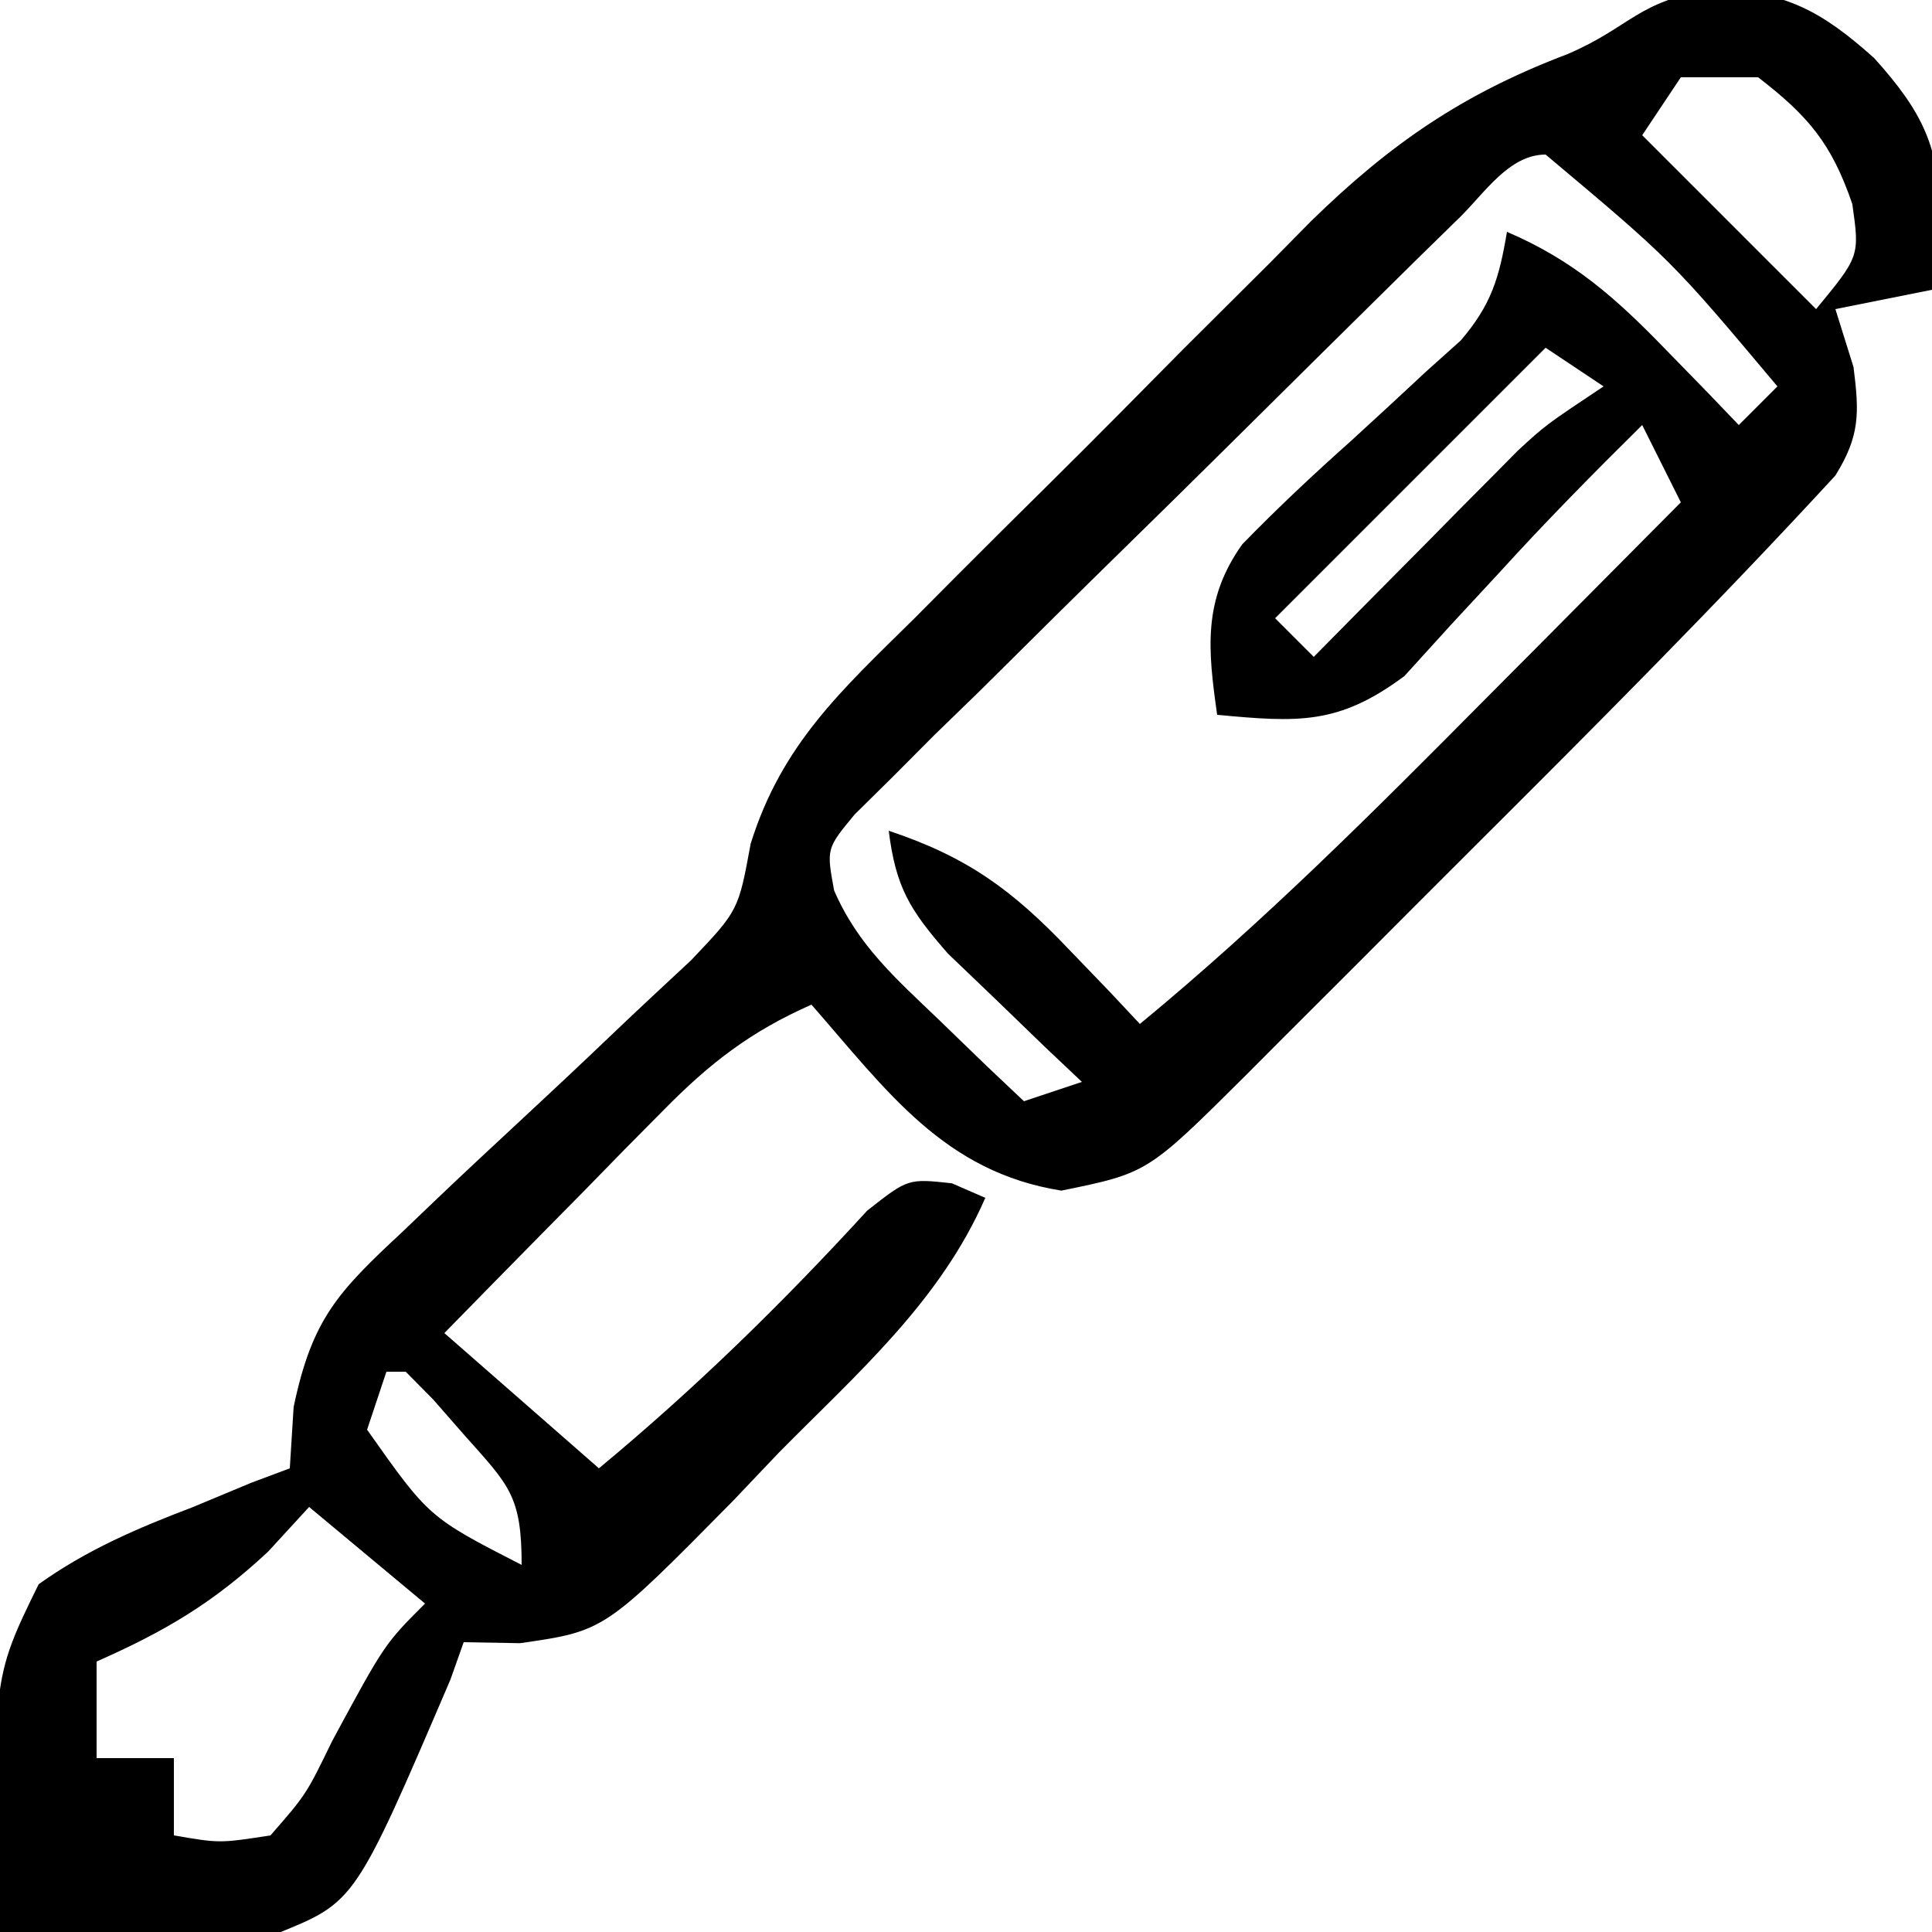 <svg xmlns="http://www.w3.org/2000/svg" width="100" height="100"><path d="M0 0 C3.689 0.101 5.572 1.113 8.312 3.562 C10.841 6.367 11.743 8.216 11.75 12 C11.606 13.176 11.461 14.351 11.312 15.562 C9.662 15.893 8.012 16.223 6.312 16.562 C6.622 17.552 6.931 18.543 7.25 19.562 C7.551 21.943 7.587 23.121 6.308 25.178 C0.218 31.793 -6.129 38.155 -12.496 44.501 C-14.516 46.516 -16.531 48.536 -18.545 50.557 C-19.828 51.839 -21.111 53.121 -22.395 54.402 C-22.997 55.006 -23.599 55.611 -24.219 56.233 C-29.293 61.278 -29.293 61.278 -33.75 62.188 C-39.817 61.224 -42.76 57.051 -46.688 52.562 C-49.84 53.956 -51.949 55.587 -54.359 58.039 C-55.023 58.709 -55.687 59.38 -56.371 60.07 C-57.053 60.769 -57.735 61.468 -58.438 62.188 C-59.135 62.894 -59.832 63.6 -60.551 64.328 C-62.268 66.068 -63.978 67.815 -65.688 69.562 C-61.727 73.028 -61.727 73.028 -57.688 76.562 C-52.678 72.406 -48.198 68.026 -43.801 63.223 C-41.688 61.562 -41.688 61.562 -39.418 61.809 C-38.847 62.057 -38.276 62.306 -37.688 62.562 C-40.038 67.938 -44.308 71.631 -48.375 75.75 C-49.561 76.998 -49.561 76.998 -50.771 78.271 C-57.397 84.985 -57.397 84.985 -61.77 85.613 C-63.214 85.588 -63.214 85.588 -64.688 85.562 C-64.914 86.202 -65.141 86.841 -65.375 87.5 C-70.305 99.003 -70.305 99.003 -74.312 100.625 C-75.426 100.604 -76.54 100.584 -77.688 100.562 C-79.087 100.578 -79.087 100.578 -80.516 100.594 C-83.242 100.622 -85.962 100.606 -88.688 100.562 C-89.112 87.513 -89.112 87.513 -86.688 82.562 C-84.182 80.772 -81.556 79.654 -78.688 78.562 C-77.698 78.15 -76.707 77.737 -75.688 77.312 C-75.028 77.065 -74.368 76.817 -73.688 76.562 C-73.622 75.516 -73.557 74.469 -73.49 73.391 C-72.536 68.838 -71.217 67.446 -67.848 64.312 C-67.124 63.62 -67.124 63.62 -66.387 62.913 C-64.855 61.448 -63.305 60.003 -61.75 58.562 C-60.199 57.121 -58.654 55.675 -57.124 54.212 C-55.734 52.884 -54.327 51.574 -52.918 50.266 C-50.468 47.687 -50.468 47.687 -49.834 44.233 C-48.228 39.092 -45.152 36.308 -41.371 32.582 C-40.641 31.847 -39.91 31.111 -39.157 30.354 C-37.613 28.806 -36.062 27.264 -34.505 25.728 C-32.14 23.389 -29.802 21.026 -27.467 18.658 C-25.957 17.152 -24.446 15.647 -22.934 14.145 C-22.243 13.443 -21.552 12.742 -20.84 12.02 C-16.718 7.994 -12.965 5.414 -7.562 3.366 C-4.233 1.939 -3.972 0.606 0 0 Z M-1.688 4.562 C-2.678 6.048 -2.678 6.048 -3.688 7.562 C-0.718 10.533 2.252 13.502 5.312 16.562 C7.569 13.824 7.569 13.824 7.188 11.125 C6.12 7.999 4.92 6.574 2.312 4.562 C0.993 4.562 -0.328 4.562 -1.688 4.562 Z M-13.122 11.804 C-13.845 12.512 -14.569 13.219 -15.315 13.949 C-18.614 17.203 -21.911 20.459 -25.199 23.724 C-26.939 25.448 -28.686 27.167 -30.437 28.88 C-32.952 31.34 -35.45 33.816 -37.945 36.297 C-39.13 37.447 -39.13 37.447 -40.338 38.621 C-41.055 39.341 -41.773 40.061 -42.512 40.804 C-43.151 41.434 -43.79 42.065 -44.448 42.715 C-45.913 44.483 -45.913 44.483 -45.515 46.65 C-44.29 49.482 -42.341 51.19 -40.125 53.312 C-38.886 54.511 -38.886 54.511 -37.621 55.734 C-36.983 56.338 -36.345 56.941 -35.688 57.562 C-34.203 57.068 -34.203 57.068 -32.688 56.562 C-33.326 55.959 -33.964 55.356 -34.621 54.734 C-35.447 53.935 -36.274 53.136 -37.125 52.312 C-37.949 51.524 -38.772 50.735 -39.621 49.922 C-41.606 47.655 -42.318 46.495 -42.688 43.562 C-38.646 44.907 -36.301 46.613 -33.375 49.688 C-32.678 50.412 -31.98 51.136 -31.262 51.883 C-30.482 52.714 -30.482 52.714 -29.688 53.562 C-23.322 48.318 -17.552 42.542 -11.75 36.688 C-10.77 35.703 -9.791 34.719 -8.811 33.734 C-6.434 31.346 -4.06 28.955 -1.688 26.562 C-2.348 25.242 -3.007 23.922 -3.688 22.562 C-6.228 25.071 -8.717 27.595 -11.117 30.238 C-11.924 31.108 -12.731 31.979 -13.562 32.875 C-14.364 33.758 -15.166 34.641 -15.992 35.551 C-19.411 38.103 -21.52 37.947 -25.688 37.562 C-26.169 34.171 -26.441 31.624 -24.391 28.737 C-22.573 26.867 -20.697 25.11 -18.75 23.375 C-17.443 22.18 -16.142 20.979 -14.848 19.77 C-14.266 19.249 -13.685 18.727 -13.086 18.191 C-11.494 16.337 -11.089 14.948 -10.688 12.562 C-7.235 14.04 -5.038 16 -2.438 18.688 C-1.731 19.412 -1.025 20.136 -0.297 20.883 C0.234 21.437 0.765 21.991 1.312 22.562 C1.972 21.902 2.632 21.242 3.312 20.562 C-2.173 14.033 -2.173 14.033 -8.688 8.562 C-10.575 8.562 -11.853 10.561 -13.122 11.804 Z M-8.688 18.562 C-13.307 23.183 -17.927 27.802 -22.688 32.562 C-22.027 33.222 -21.367 33.883 -20.688 34.562 C-19.856 33.719 -19.025 32.876 -18.168 32.008 C-17.07 30.901 -15.973 29.794 -14.875 28.688 C-14.328 28.132 -13.781 27.576 -13.217 27.004 C-12.685 26.469 -12.153 25.934 -11.605 25.383 C-11.118 24.891 -10.631 24.398 -10.13 23.891 C-8.688 22.562 -8.688 22.562 -5.688 20.562 C-6.678 19.902 -7.668 19.242 -8.688 18.562 Z M-68.688 71.562 C-69.017 72.552 -69.347 73.543 -69.688 74.562 C-66.486 79.1 -66.486 79.1 -61.688 81.562 C-61.688 77.996 -62.324 77.457 -64.625 74.875 C-65.17 74.252 -65.716 73.63 -66.277 72.988 C-66.743 72.518 -67.208 72.047 -67.688 71.562 C-68.017 71.562 -68.347 71.562 -68.688 71.562 Z M-72.688 78.562 C-73.389 79.326 -74.09 80.089 -74.812 80.875 C-77.651 83.528 -80.157 85.003 -83.688 86.562 C-83.688 88.213 -83.688 89.862 -83.688 91.562 C-82.368 91.562 -81.047 91.562 -79.688 91.562 C-79.688 92.882 -79.688 94.203 -79.688 95.562 C-77.322 95.97 -77.322 95.97 -74.688 95.562 C-72.841 93.446 -72.841 93.446 -71.5 90.688 C-68.787 85.662 -68.787 85.662 -66.688 83.562 C-68.668 81.912 -70.647 80.263 -72.688 78.562 Z " fill="#000000" transform="translate(88.688,-0.562)"></path></svg>
